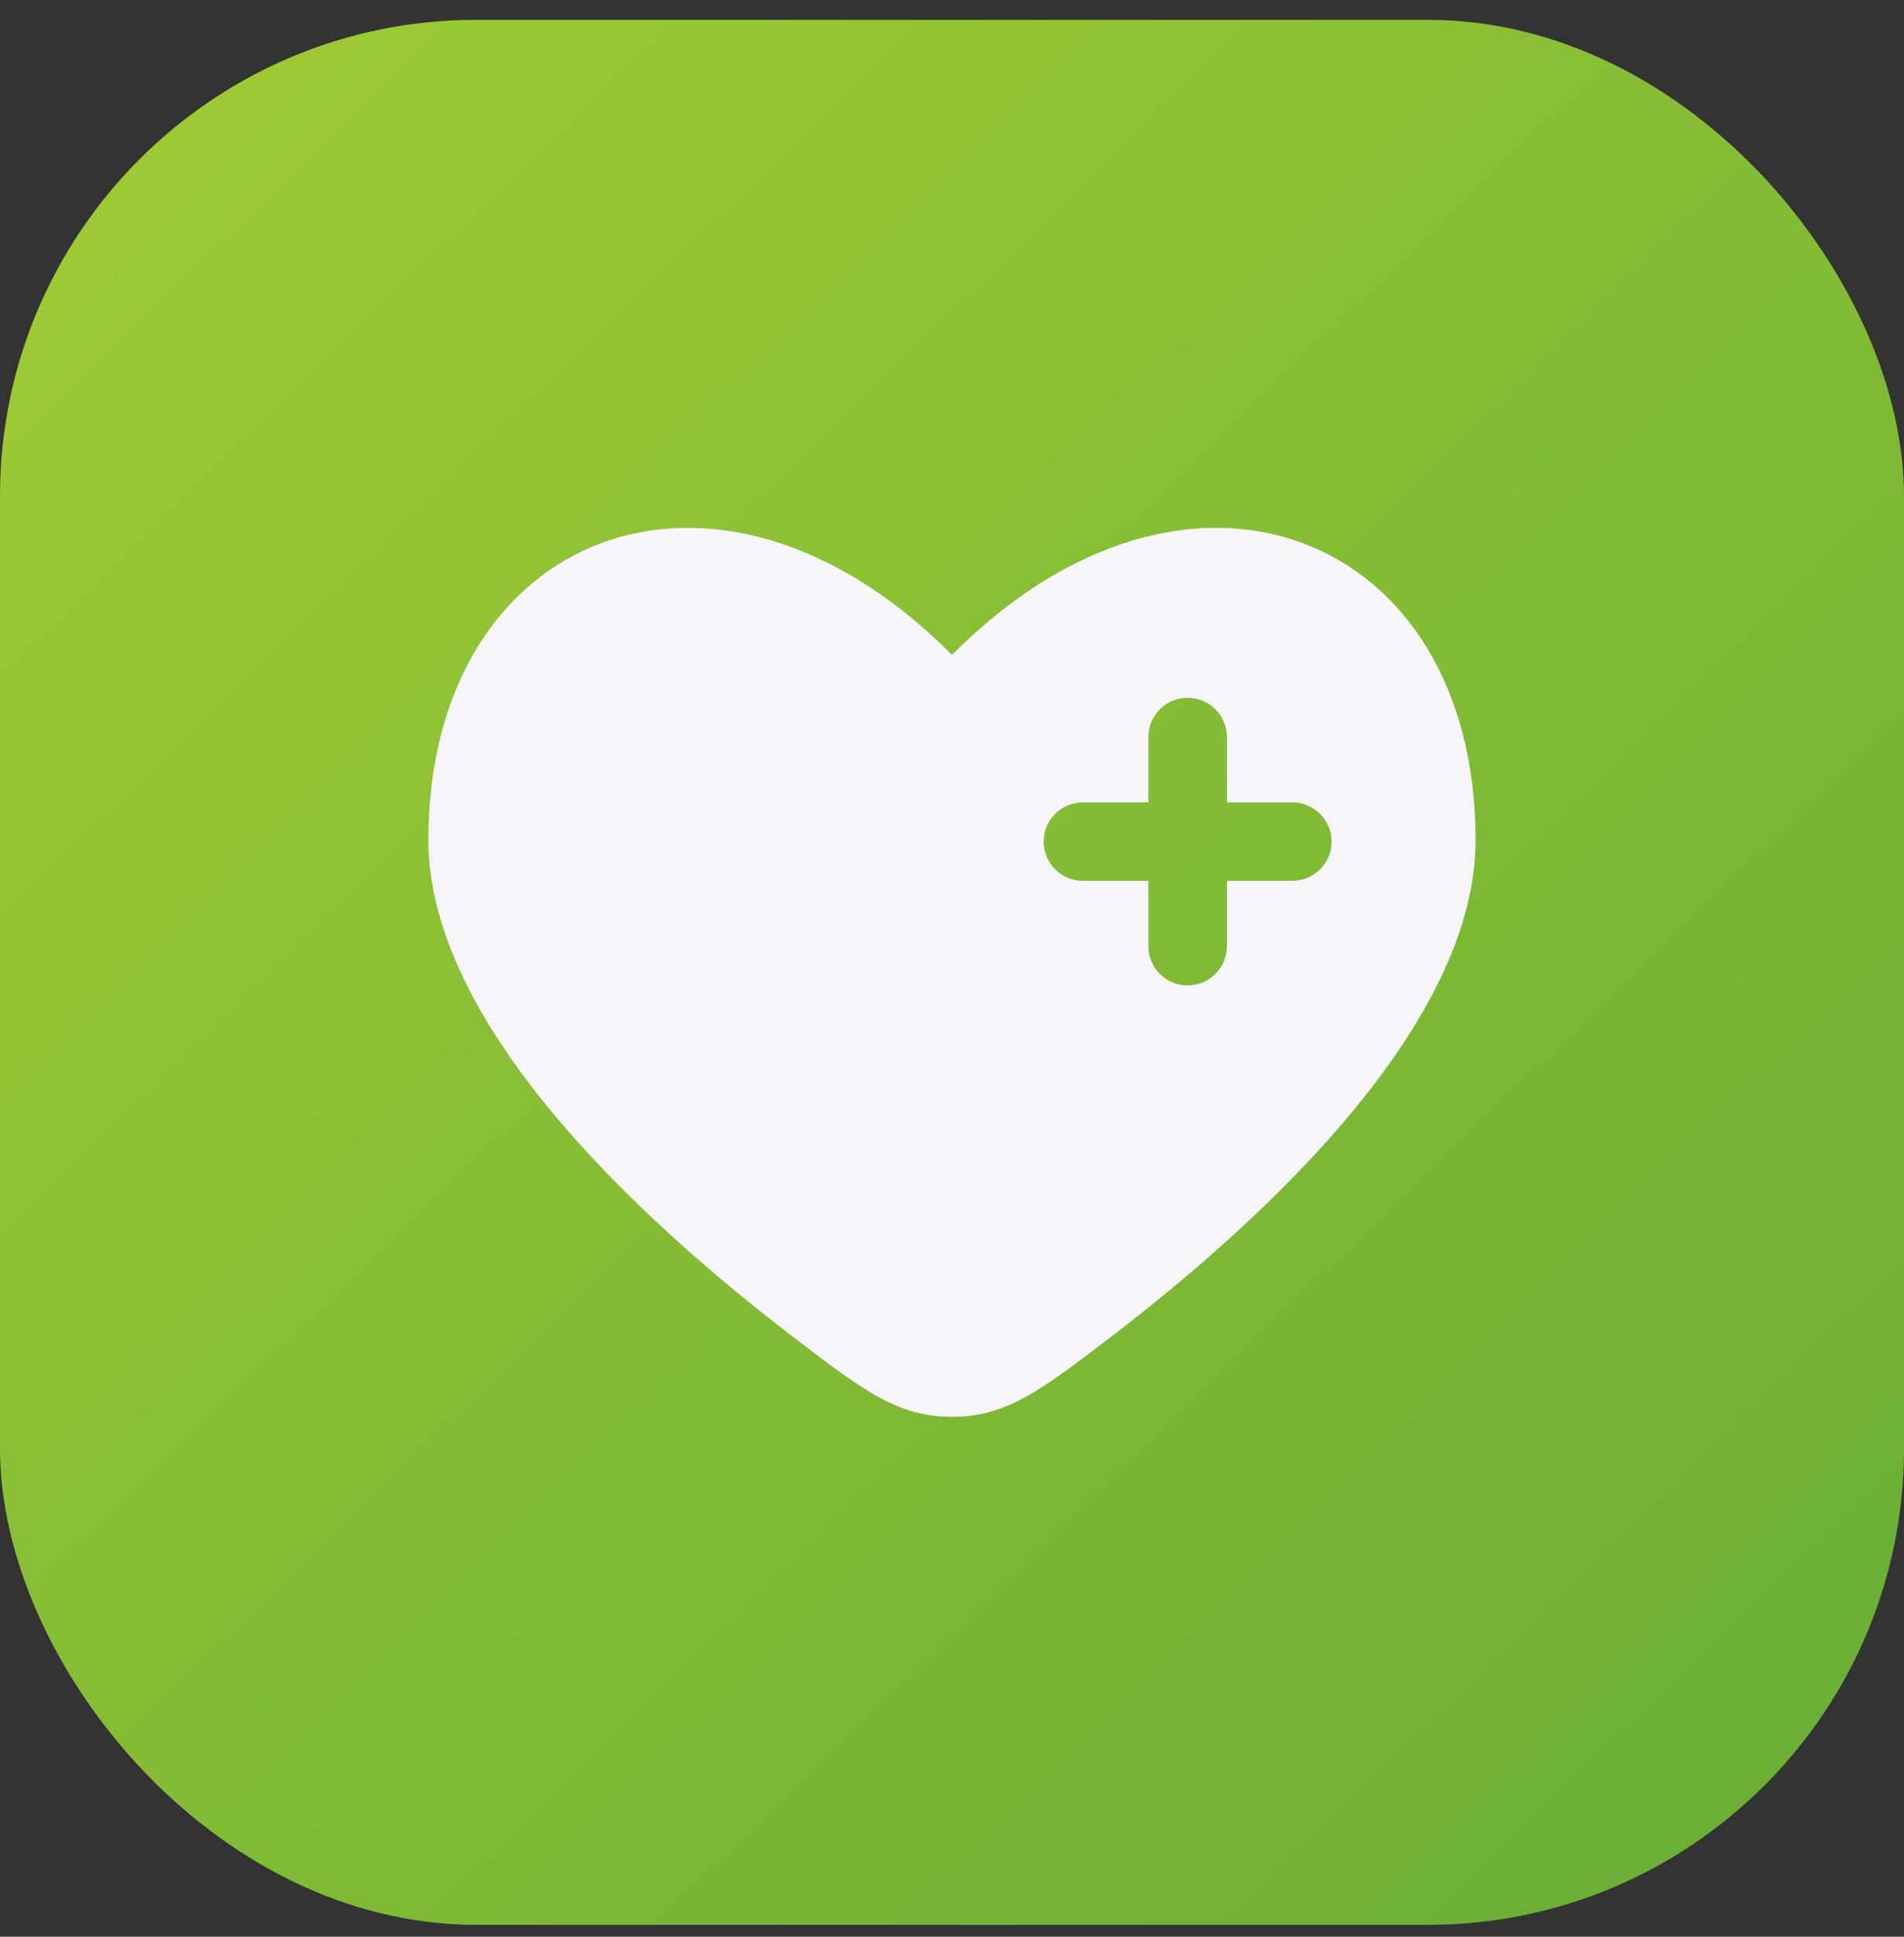 <svg xmlns="http://www.w3.org/2000/svg" width="60" height="61" viewBox="0 0 60 61" fill="none"><rect x="0" y="0" width="60" height="61" fill="#333333" stroke="none"/><rect y="0.625" width="60" height="60" rx="15" fill="url(#paint0_linear_130_2036)"></rect><path fill-rule="evenodd" clip-rule="evenodd" d="M24.987 42.103C20.131 38.389 13.5 32.254 13.5 26.453C13.5 16.762 22.575 13.143 30 20.628C37.425 13.143 46.5 16.762 46.5 26.453C46.5 32.254 39.867 38.389 35.013 42.103C32.815 43.783 31.716 44.625 30 44.625C28.284 44.625 27.185 43.785 24.987 42.103ZM37.425 21.978C37.753 21.978 38.068 22.108 38.3 22.34C38.532 22.572 38.663 22.886 38.663 23.213V25.272H40.725C41.053 25.272 41.368 25.402 41.6 25.634C41.832 25.866 41.962 26.18 41.962 26.508C41.962 26.835 41.832 27.149 41.6 27.381C41.368 27.613 41.053 27.743 40.725 27.743H38.663V29.802C38.663 30.129 38.532 30.443 38.3 30.675C38.068 30.907 37.753 31.037 37.425 31.037C37.097 31.037 36.782 30.907 36.55 30.675C36.318 30.443 36.188 30.129 36.188 29.802V27.743H34.125C33.797 27.743 33.482 27.613 33.25 27.381C33.018 27.149 32.888 26.835 32.888 26.508C32.888 26.18 33.018 25.866 33.25 25.634C33.482 25.402 33.797 25.272 34.125 25.272H36.188V23.213C36.188 22.886 36.318 22.572 36.55 22.34C36.782 22.108 37.097 21.978 37.425 21.978Z" fill="#F6F5FA"></path><defs><linearGradient id="paint0_linear_130_2036" x1="-8.69074e-07" y1="0.957" x2="59.199" y2="61.977" gradientUnits="userSpaceOnUse"><stop stop-color="#A1CC34"></stop><stop offset="1" stop-color="#67AC36"></stop></linearGradient></defs></svg>